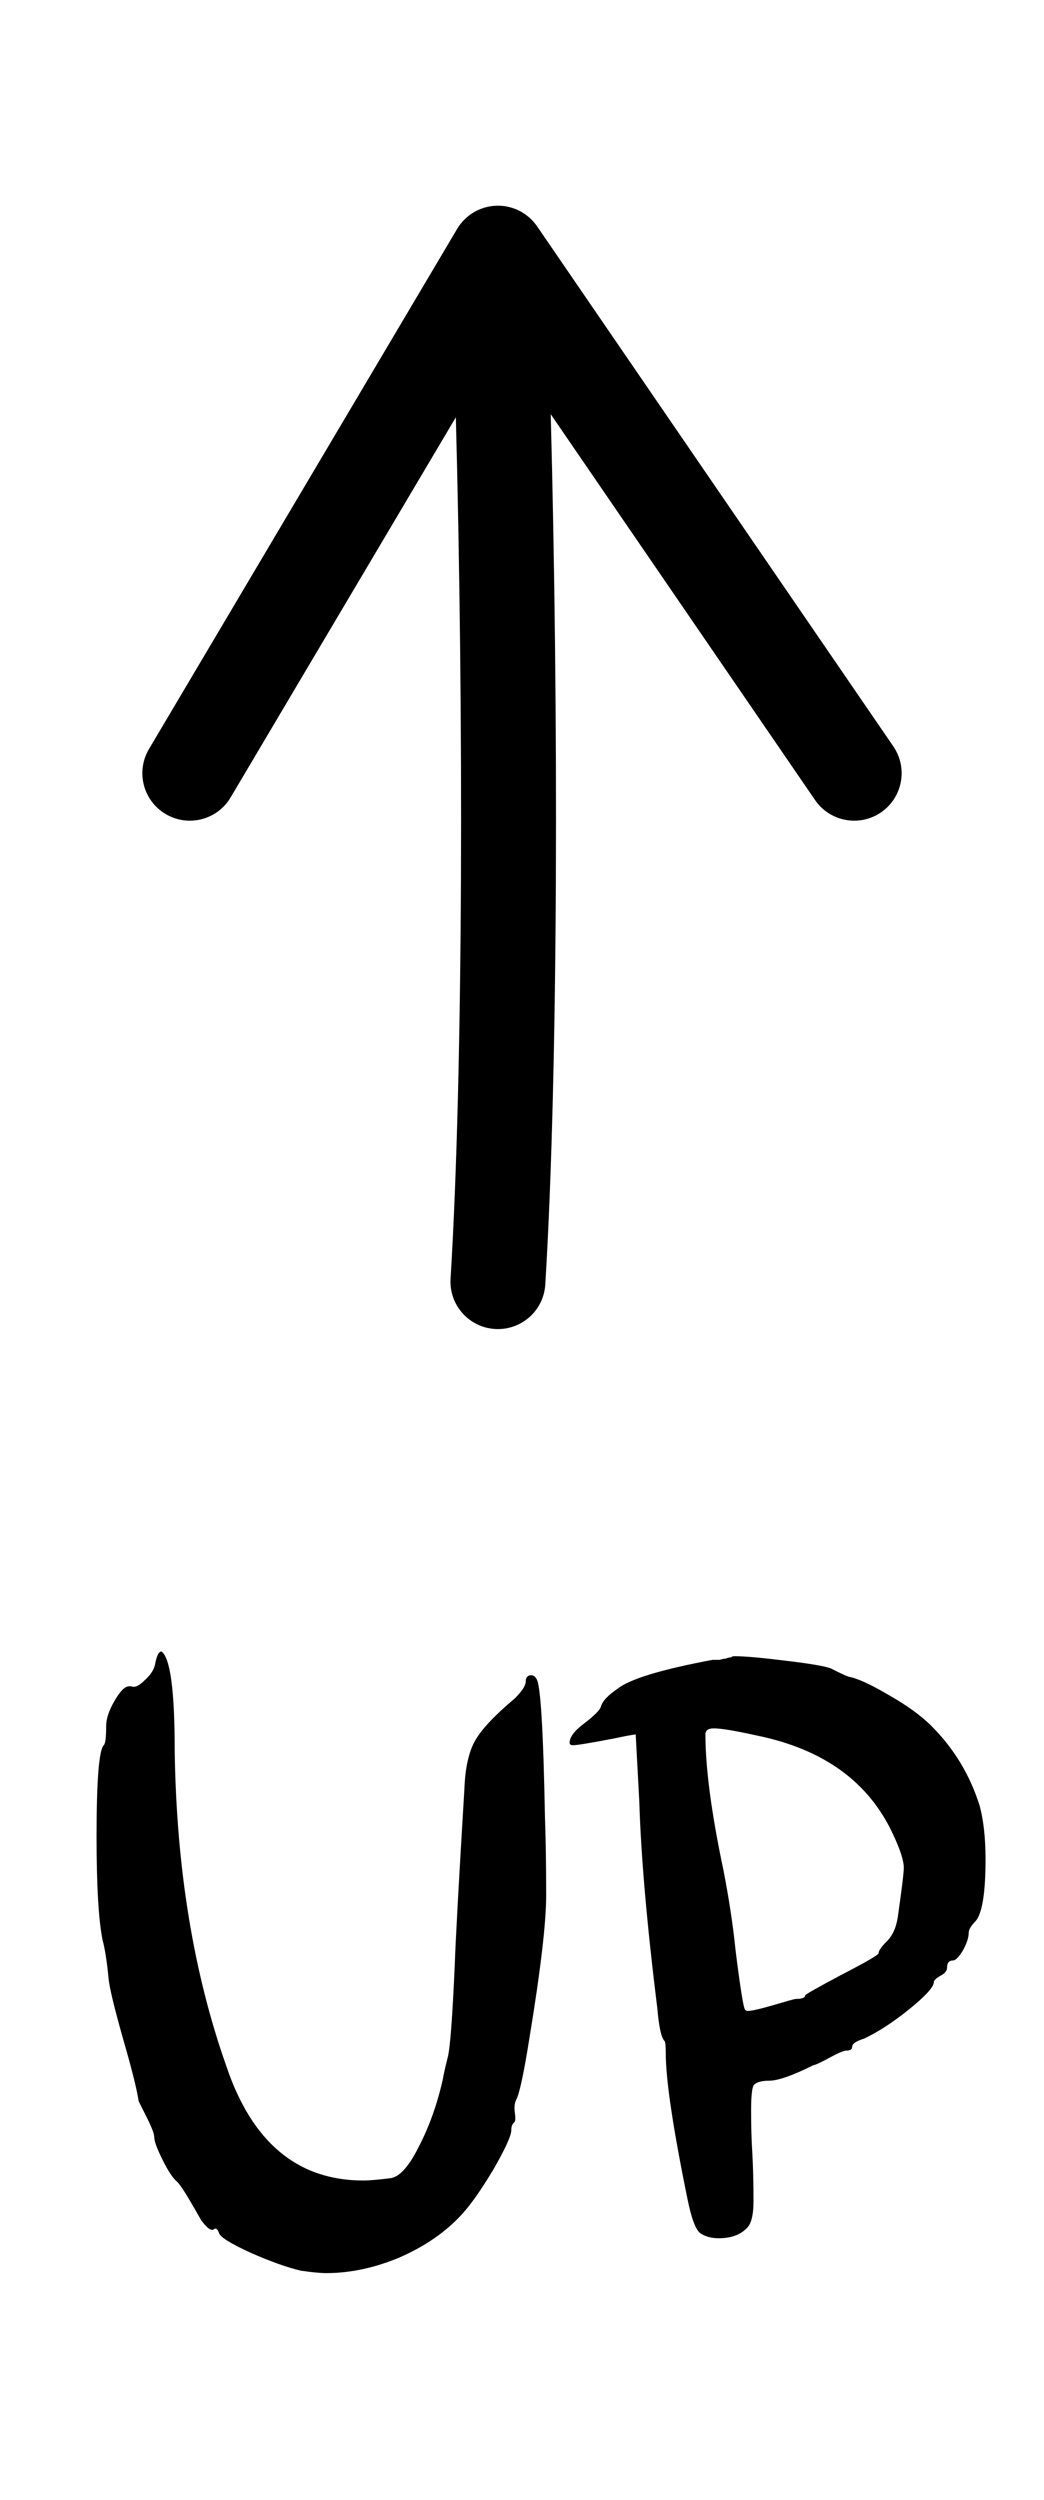 <svg width="33" height="79" viewBox="0 0 33 79" fill="none" xmlns="http://www.w3.org/2000/svg">
<path fill-rule="evenodd" clip-rule="evenodd" d="M15.69 6.501C16.202 6.484 16.687 6.73 16.977 7.152L28.237 23.586C28.706 24.27 28.531 25.203 27.848 25.672C27.165 26.14 26.231 25.965 25.763 25.282L17.408 13.089C17.657 22.508 17.649 33.869 17.236 40.592C17.186 41.419 16.474 42.048 15.647 41.997C14.82 41.947 14.191 41.235 14.242 40.408C14.647 33.807 14.656 22.548 14.409 13.186L7.29 25.199C6.868 25.912 5.948 26.147 5.235 25.724C4.523 25.302 4.287 24.382 4.71 23.669L14.449 7.235C14.71 6.795 15.178 6.518 15.69 6.501Z" fill="black"/>
<path d="M4.914 52.528C4.965 52.3 5.028 52.186 5.104 52.186C5.383 52.389 5.522 53.427 5.522 55.302C5.573 59.026 6.117 62.357 7.156 65.296C7.967 67.703 9.411 68.906 11.488 68.906C11.665 68.906 11.957 68.881 12.362 68.83C12.641 68.779 12.932 68.45 13.236 67.842C13.565 67.209 13.819 66.499 13.996 65.714C14.021 65.562 14.072 65.334 14.148 65.03C14.224 64.777 14.3 63.789 14.376 62.066C14.401 61.306 14.503 59.457 14.68 56.518C14.705 55.859 14.819 55.353 15.022 54.998C15.225 54.643 15.643 54.2 16.276 53.668C16.504 53.44 16.618 53.263 16.618 53.136C16.618 53.035 16.656 52.971 16.732 52.946C16.833 52.921 16.909 52.959 16.96 53.06C17.087 53.237 17.175 54.694 17.226 57.43C17.251 58.139 17.264 58.963 17.264 59.9C17.264 60.761 17.087 62.269 16.732 64.422C16.555 65.537 16.415 66.183 16.314 66.36C16.263 66.461 16.251 66.601 16.276 66.778C16.301 66.955 16.289 67.057 16.238 67.082C16.187 67.133 16.162 67.209 16.162 67.31C16.162 67.487 15.972 67.905 15.592 68.564C15.212 69.197 14.883 69.666 14.604 69.97C14.097 70.527 13.439 70.983 12.628 71.338C11.843 71.667 11.07 71.832 10.31 71.832C10.133 71.832 9.867 71.807 9.512 71.756C9.081 71.655 8.549 71.465 7.916 71.186C7.308 70.907 6.979 70.705 6.928 70.578C6.877 70.426 6.814 70.388 6.738 70.464H6.7C6.624 70.464 6.51 70.363 6.358 70.16C6.231 69.932 6.092 69.691 5.94 69.438C5.788 69.185 5.674 69.02 5.598 68.944C5.471 68.843 5.319 68.615 5.142 68.26C4.965 67.905 4.876 67.665 4.876 67.538C4.876 67.437 4.8 67.234 4.648 66.93C4.496 66.626 4.407 66.449 4.382 66.398C4.331 66.043 4.167 65.385 3.888 64.422C3.609 63.434 3.457 62.801 3.432 62.522C3.381 61.99 3.318 61.585 3.242 61.306C3.115 60.673 3.052 59.583 3.052 58.038C3.052 56.265 3.128 55.302 3.28 55.15C3.331 55.099 3.356 54.897 3.356 54.542C3.356 54.314 3.445 54.048 3.622 53.744C3.799 53.44 3.951 53.288 4.078 53.288H4.154C4.255 53.339 4.395 53.275 4.572 53.098C4.775 52.921 4.889 52.731 4.914 52.528ZM25.452 63.054C25.452 63.029 25.832 62.813 26.592 62.408C27.377 62.003 27.77 61.775 27.77 61.724C27.77 61.648 27.858 61.521 28.036 61.344C28.213 61.167 28.327 60.913 28.378 60.584C28.505 59.697 28.568 59.178 28.568 59.026C28.568 58.798 28.454 58.443 28.226 57.962C27.466 56.315 26.035 55.277 23.932 54.846C23.248 54.694 22.792 54.618 22.564 54.618C22.387 54.618 22.298 54.681 22.298 54.808C22.298 55.872 22.488 57.303 22.868 59.102C23.045 60.014 23.172 60.85 23.248 61.61C23.4 62.826 23.501 63.459 23.552 63.51C23.577 63.535 23.602 63.548 23.628 63.548C23.755 63.548 24.033 63.485 24.464 63.358C24.895 63.231 25.122 63.168 25.148 63.168C25.351 63.168 25.452 63.13 25.452 63.054ZM25.718 65.258C25.059 65.587 24.59 65.752 24.312 65.752C24.058 65.752 23.894 65.803 23.818 65.904C23.767 66.005 23.742 66.271 23.742 66.702C23.742 67.209 23.755 67.652 23.78 68.032C23.805 68.488 23.818 68.995 23.818 69.552C23.818 70.008 23.742 70.299 23.59 70.426C23.387 70.629 23.096 70.73 22.716 70.73C22.488 70.73 22.298 70.679 22.146 70.578C21.994 70.477 21.855 70.109 21.728 69.476C21.272 67.247 21.044 65.714 21.044 64.878C21.044 64.65 21.031 64.523 21.006 64.498C20.904 64.397 20.828 64.055 20.778 63.472C20.448 60.812 20.259 58.633 20.208 56.936L20.094 54.808C19.916 54.833 19.714 54.871 19.486 54.922C18.701 55.074 18.244 55.15 18.118 55.15C18.042 55.15 18.004 55.125 18.004 55.074C18.004 54.897 18.156 54.694 18.46 54.466C18.789 54.213 18.966 54.035 18.992 53.934C19.043 53.757 19.22 53.567 19.524 53.364C19.904 53.06 20.904 52.756 22.526 52.452C22.602 52.452 22.678 52.452 22.754 52.452C22.83 52.427 22.893 52.414 22.944 52.414C22.994 52.389 23.045 52.376 23.096 52.376L23.172 52.338H23.248C23.552 52.338 24.109 52.389 24.92 52.49C25.756 52.591 26.224 52.68 26.326 52.756C26.579 52.883 26.744 52.959 26.82 52.984C27.099 53.035 27.517 53.225 28.074 53.554C28.657 53.883 29.113 54.213 29.442 54.542C30.151 55.251 30.658 56.087 30.962 57.05C31.088 57.506 31.152 58.076 31.152 58.76C31.152 59.799 31.05 60.445 30.848 60.698C30.696 60.85 30.62 60.977 30.62 61.078C30.62 61.23 30.556 61.42 30.43 61.648C30.303 61.851 30.202 61.952 30.126 61.952C29.999 61.952 29.936 62.028 29.936 62.18C29.936 62.281 29.86 62.37 29.708 62.446C29.581 62.522 29.518 62.585 29.518 62.636C29.518 62.788 29.252 63.079 28.72 63.51C28.213 63.915 27.744 64.219 27.314 64.422C27.061 64.498 26.934 64.587 26.934 64.688C26.934 64.764 26.87 64.802 26.744 64.802C26.668 64.802 26.491 64.878 26.212 65.03C25.933 65.182 25.768 65.258 25.718 65.258Z" fill="black"/>
</svg>
